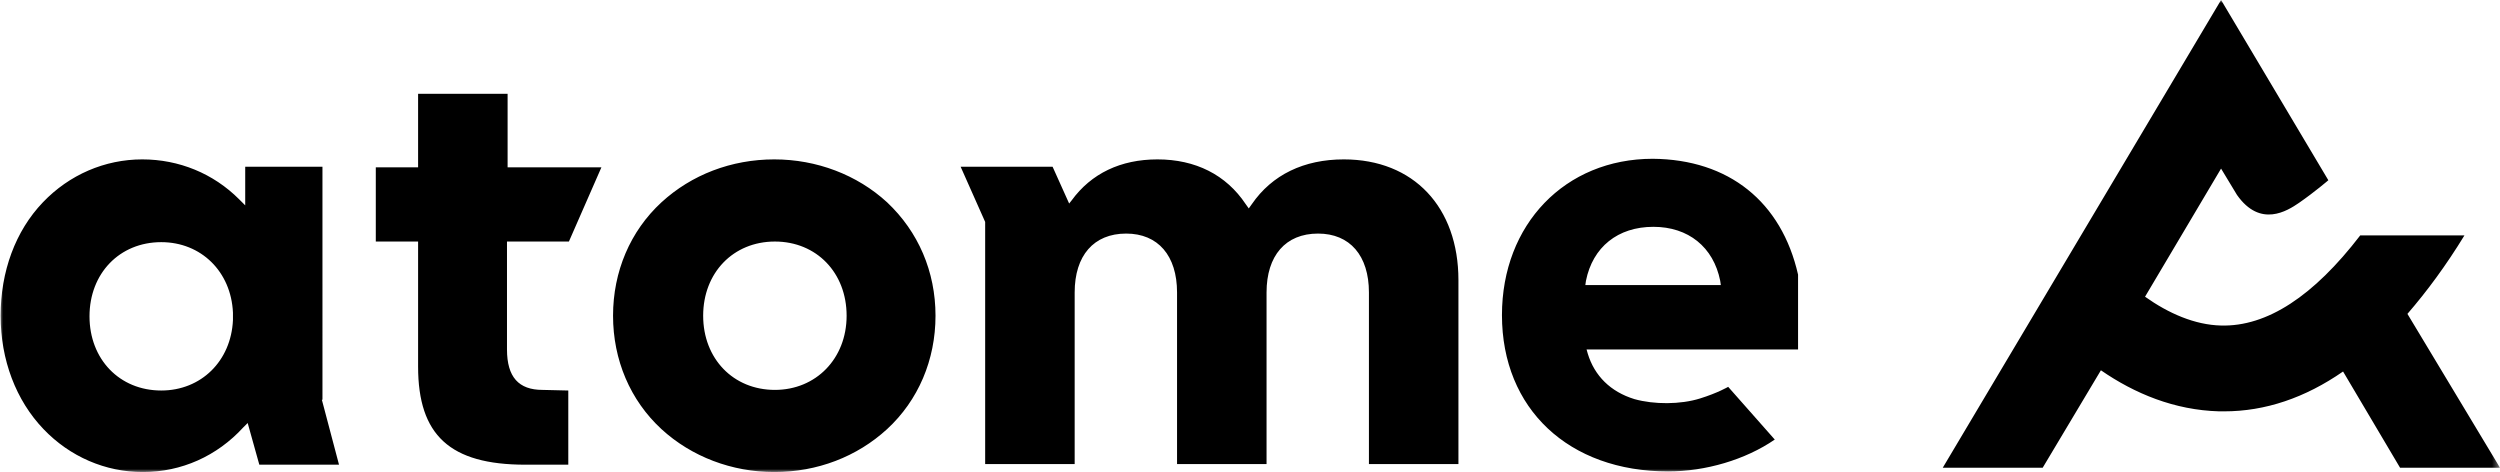 <svg xmlns:x="ns_extend;" xmlns:i="ns_ai;" xmlns:graph="ns_graphs;" xmlns="http://www.w3.org/2000/svg" xmlns:xlink="http://www.w3.org/1999/xlink" id="Layer_1" x="0px" y="0px" viewBox="0 0 407.8 77" style="enable-background:new 0 0 407.8 77;" xml:space="preserve"> <style type="text/css">  .st0{filter:url(#Adobe_OpacityMaskFilter);}	.st1{fill-rule:evenodd;clip-rule:evenodd;fill:#FFFFFF;}	.st2{mask:url(#wg153kbr7b_1_);fill-rule:evenodd;clip-rule:evenodd;} </style>  <g>  <g>   <g transform="translate(-30 -29) translate(30 29)">    <defs>     <filter id="Adobe_OpacityMaskFilter" filterUnits="userSpaceOnUse" x="0" y="0" width="407.8" height="77">           </filter>    </defs>    <mask maskUnits="userSpaceOnUse" x="0" y="0" width="407.8" height="77" id="wg153kbr7b_1_">     <g class="st0">      <path id="z45y3av3ua_1_" class="st1" d="M0,0h407.8v77H0V0z">      </path>     </g>    </mask>    <path class="st2" d="M219.2,26c-6.5,0-11.7,2.5-15,7.3l-0.5,0.7l-0.5-0.7c-3.2-4.8-8.2-7.3-14.4-7.3c-6,0-10.8,2.3-14,6.7    l-0.4,0.5l-2.7-6l-15,0l4,9v39.5h14.6v-28c0-6,3.1-9.6,8.4-9.6c5.2,0,8.3,3.6,8.3,9.6v28h14.6v-28c0-6,3.1-9.6,8.4-9.6    c5.2,0,8.3,3.6,8.3,9.6v28h14.6V45.7C237.9,33.8,230.6,26,219.2,26z M280.7,46.5l-0.1-0.7c-1.1-5.5-5.2-8.8-10.9-8.8    c-5.8,0-9.9,3.3-11,8.8l-0.1,0.7L280.7,46.5L280.7,46.5z M293.3,44.8V57h-34.5l0.2,0.7c1.1,3.6,3.7,6.2,7.6,7.4    c3.2,0.9,7.5,0.9,10.7-0.1c2.9-0.9,4.6-1.9,4.6-1.9l7.6,8.6c-4.8,3.3-11.3,5.2-17.4,5.2c-16.2,0-27.1-10.2-27.1-25.5    c0-14.8,10.3-25.5,24.6-25.5C282,26,290.6,32.9,293.3,44.8L293.3,44.8z M138.1,51.5c0-7-4.9-12.1-11.7-12.1    c-6.8,0-11.7,5.1-11.7,12.1s4.9,12.1,11.7,12.1C133.1,63.6,138.1,58.5,138.1,51.5L138.1,51.5z M152.6,51.5    c0,7.2-2.8,13.8-7.9,18.5c-4.9,4.5-11.4,7-18.4,7c-6.9,0-13.5-2.5-18.4-7c-5.1-4.7-7.9-11.3-7.9-18.5c0-7.2,2.8-13.8,7.9-18.5    c4.9-4.5,11.4-7,18.4-7c6.9,0,13.5,2.5,18.4,7C149.8,37.8,152.6,44.3,152.6,51.5L152.6,51.5z M82.8,15.3H68.2v12h-6.9v12.1h6.9    v20.4c0,11.2,5.2,16,17.5,16h7V63.7l-4.2-0.1c-3.9,0-5.8-2.1-5.8-6.6V39.4h10.1l5.3-12.1H82.8V15.3L82.8,15.3z M38,51    c-0.3-6.7-5.2-11.5-11.7-11.5c-6.8,0-11.7,5.1-11.7,12.1s4.9,12.1,11.7,12.1c6.5,0,11.4-4.8,11.7-11.5V51z M52.5,65.2l2.8,10.6    H42.3L40.4,69l-0.7,0.7C35.4,74.4,29.6,77,23.3,77c-6.1,0-11.9-2.5-16.2-7c-4.5-4.7-7-11.3-7-18.5S2.5,37.7,7,33    c4.3-4.5,10.1-7,16.2-7c6,0,11.6,2.3,15.8,6.5l1,1v-6.3h12.6V65.2z M407.8,76.3h-16.3l-9.3-15.7c-6.2,4.3-12.7,6.5-19.4,6.5    c-0.3,0-0.5,0-0.8,0c-7.3-0.2-13.8-2.9-19.3-6.7l-9.5,15.9h-16.3L362.3,0l17.5,29.4c0,0-2.2,1.9-4.8,3.7    c-1.9,1.3-6.3,4.1-10.1-1.3l-2.6-4.3l-12.4,20.9c3.8,2.7,8.1,4.6,12.4,4.7c7.5,0.2,15.1-4.8,22.7-14.7h17    c-3,4.9-6.1,9.1-9.3,12.8L407.8,76.3L407.8,76.3z">    </path>   </g>  </g> </g></svg>